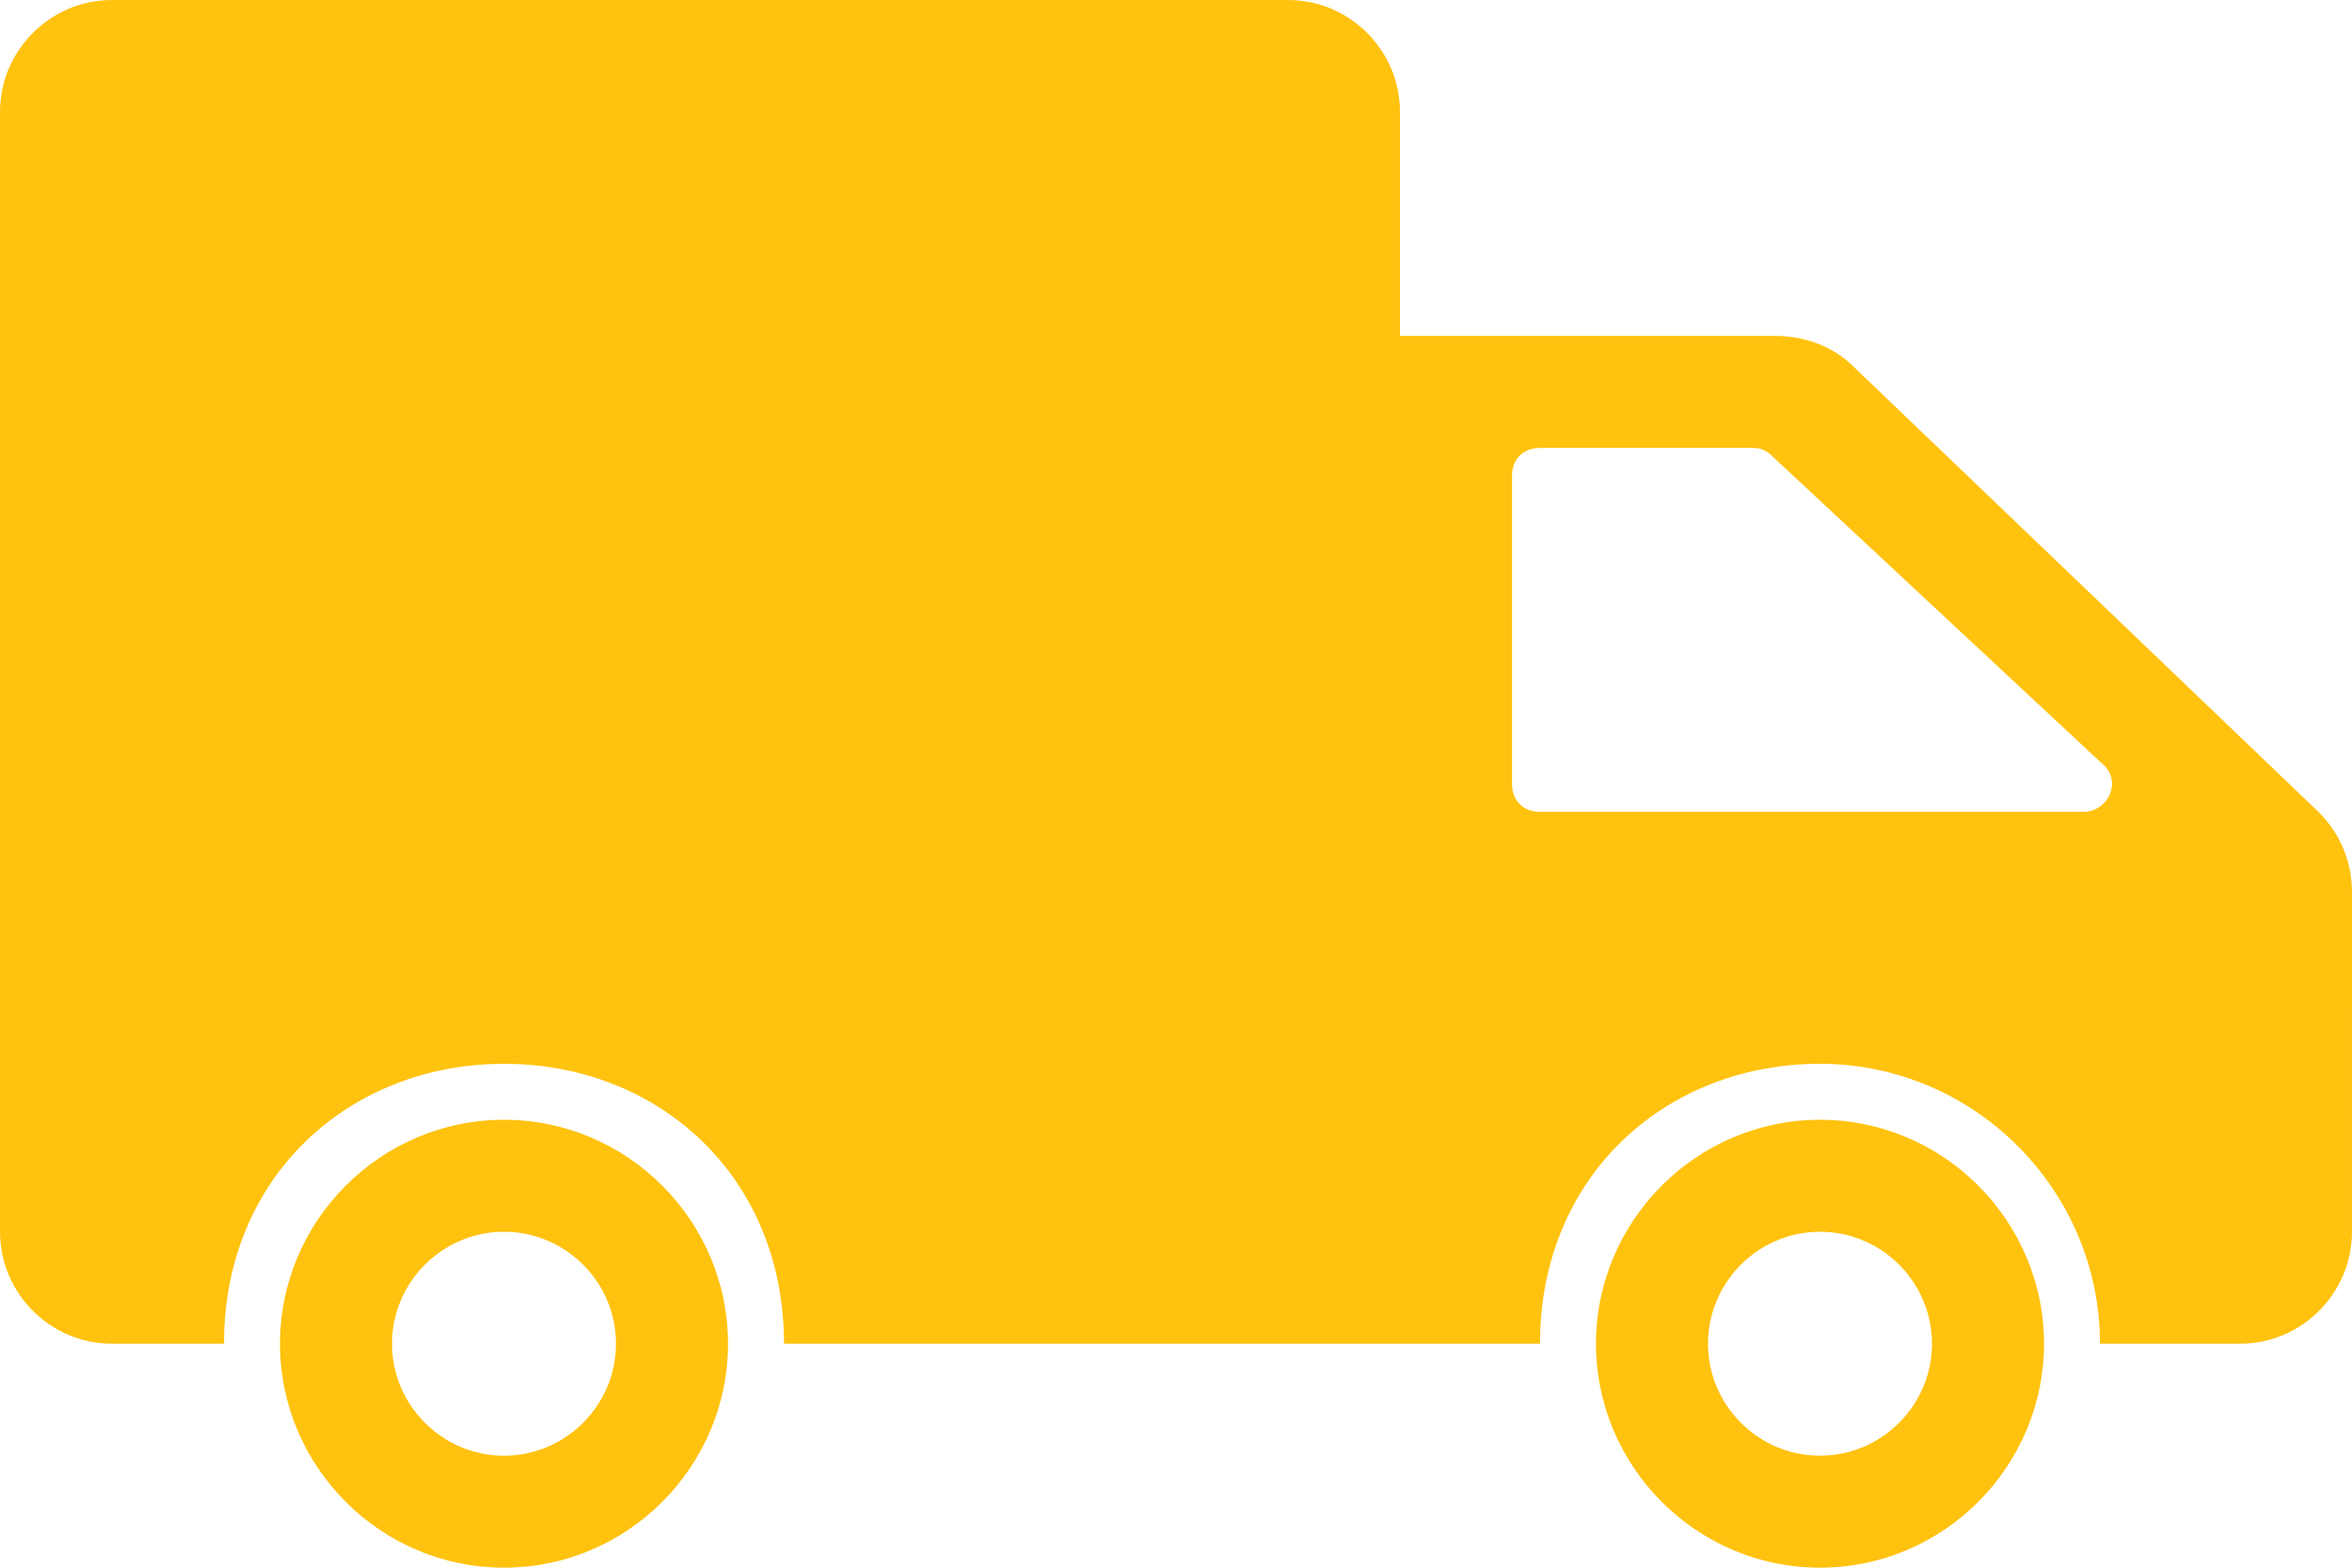 <?xml version="1.0" encoding="utf-8"?>
<!-- Generator: Adobe Illustrator 21.1.0, SVG Export Plug-In . SVG Version: 6.00 Build 0)  -->
<svg version="1.1" id="Layer_1" xmlns="http://www.w3.org/2000/svg" xmlns:xlink="http://www.w3.org/1999/xlink" x="0px" y="0px"
	 viewBox="0 0 84 56" enable-background="new 0 0 84 56" xml:space="preserve">
<path fill="#FFC20E" d="M57,48c0,4.4,3.6,8,8,8s8-3.6,8-8s-3.6-8-8-8S57,43.6,57,48 M61,48c0-2.2,1.8-4,4-4c2.2,0,4,1.8,4,4
	s-1.8,4-4,4C62.8,52,61,50.2,61,48"/>
<path fill="#FFC20E" d="M10,48c0,4.4,3.6,8,8,8s8-3.6,8-8s-3.6-8-8-8S10,43.6,10,48 M14,48c0-2.2,1.8-4,4-4s4,1.8,4,4s-1.8,4-4,4
	S14,50.2,14,48"/>
<path fill="#FFC20E" d="M0,4v40c0,2.2,1.8,4,4,4h4c0-6,4.5-10,10-10s10,4,10,10h27c0-6,4.5-10,10-10c5.5,0,10,4.5,10,10h5
	c2.2,0,4-1.8,4-4V31.9c0-1.1-0.4-2.1-1.2-2.9L66.2,13.1c-0.7-0.7-1.7-1.1-2.8-1.1H50V4c0-2.2-1.8-4-4-4H4C1.8,0,0,1.8,0,4 M54,17
	c0-0.6,0.4-1,1-1h7.6c0.3,0,0.5,0.1,0.7,0.3l11.8,11c0.7,0.6,0.2,1.7-0.7,1.7H55c-0.6,0-1-0.4-1-1V17z"/>
</svg>
